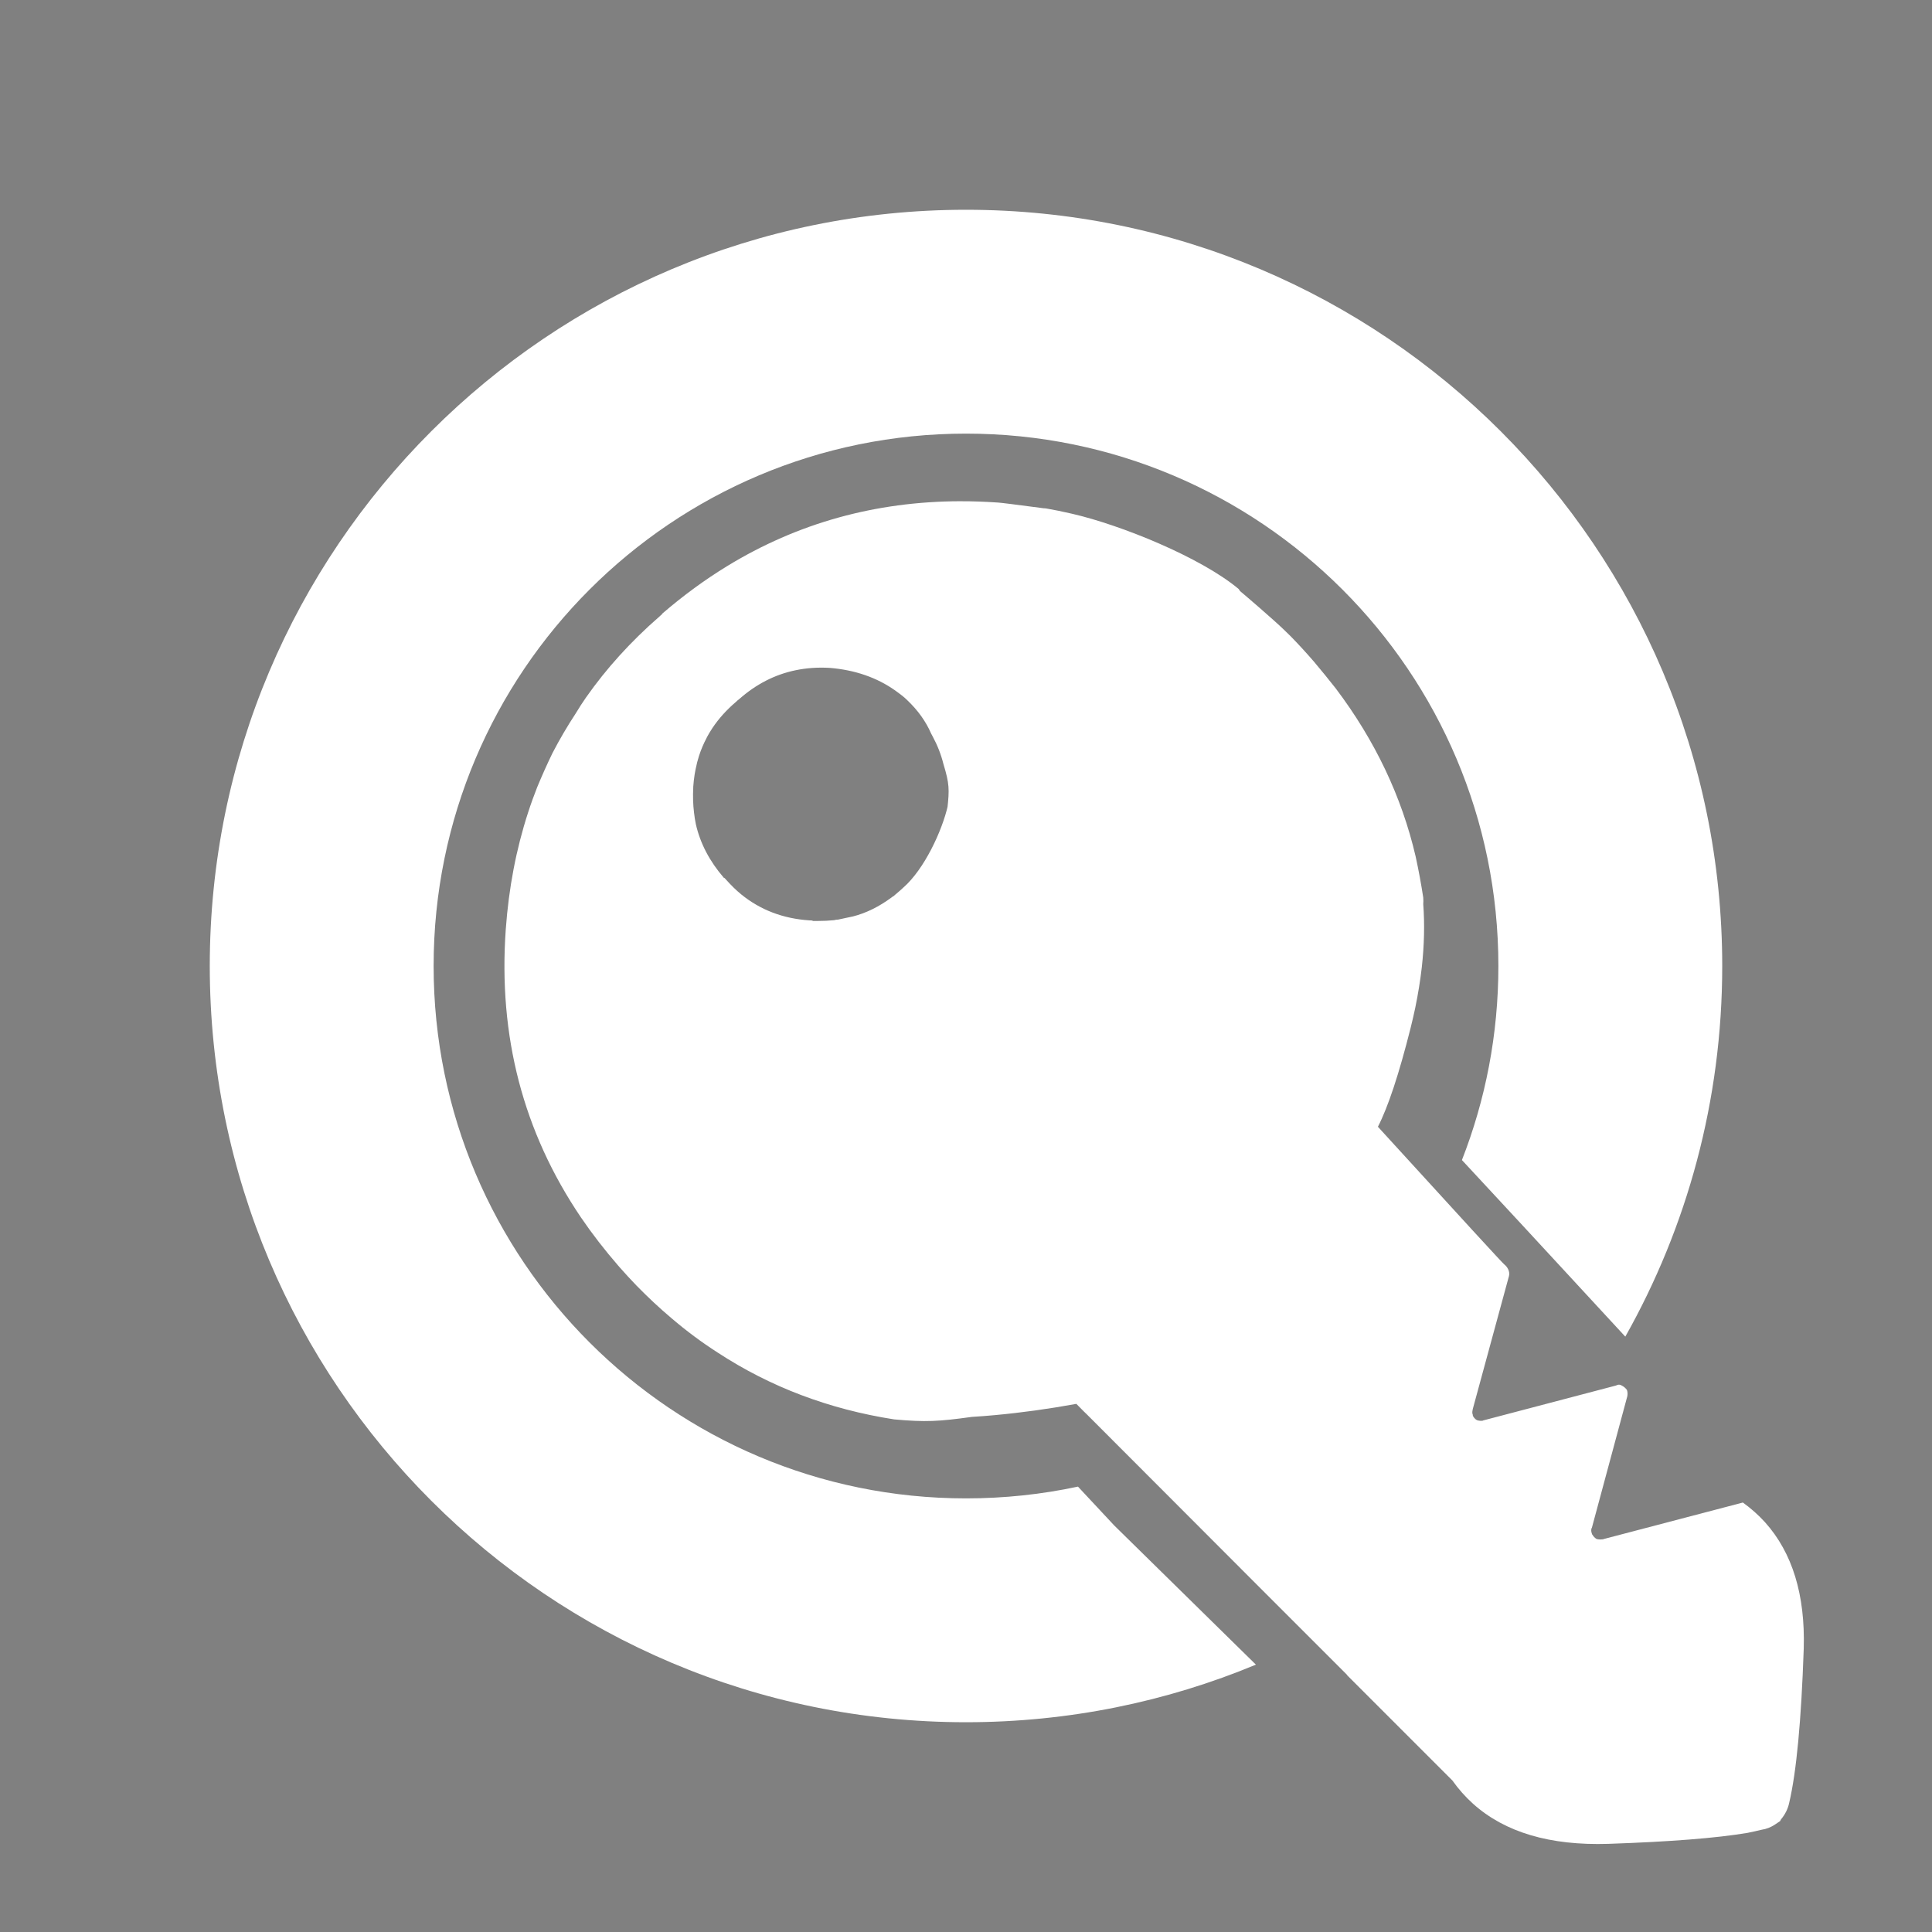 <?xml version="1.0" encoding="UTF-8" standalone="no"?>
<!-- Generator: Adobe Illustrator 15.0.0, SVG Export Plug-In . SVG Version: 6.00 Build 0)  -->

<svg
   xmlns:dc="http://purl.org/dc/elements/1.1/"
   xmlns:cc="http://creativecommons.org/ns#"
   xmlns:rdf="http://www.w3.org/1999/02/22-rdf-syntax-ns#"
   xmlns:svg="http://www.w3.org/2000/svg"
   xmlns="http://www.w3.org/2000/svg"
   xmlns:sodipodi="http://sodipodi.sourceforge.net/DTD/sodipodi-0.dtd"
   xmlns:inkscape="http://www.inkscape.org/namespaces/inkscape"
   version="1.1"
   x="0px"
   y="0px"
   width="626px"
   height="626px"
   viewBox="0 0 626 626"
   enable-background="new 0 0 626 626"
   xml:space="preserve"
   id="svg2"
   inkscape:version="0.48.5 r10040"
   sodipodi:docname="ic_stat_notify.svg"><rect x="0" y="0" width="626" height="626" fill="#808080" stroke="none"/><defs
     id="defs34" /><sodipodi:namedview
     pagecolor="#ffffff"
     bordercolor="#666666"
     borderopacity="1"
     objecttolerance="10"
     gridtolerance="10"
     guidetolerance="10"
     inkscape:pageopacity="0"
     inkscape:pageshadow="2"
     inkscape:window-width="2558"
     inkscape:window-height="1419"
     id="namedview32"
     showgrid="false"
     inkscape:zoom="1.066308"
     inkscape:cx="338.58371"
     inkscape:cy="291.05308"
     inkscape:window-x="0"
     inkscape:window-y="19"
     inkscape:window-maximized="1"
     inkscape:current-layer="svg2" /><rect
     style="fill:#000000;fill-opacity:1;stroke:none"
     id="rect3061"
     width="991.271"
     height="833.718"
     x="-1041.993"
     y="-121.611" /><path
     style="fill:#ffffff;fill-opacity:1;fill-rule:nonzero;stroke:none"
     d="M 313 67.969 C 177.674 67.969 67.969 177.674 67.969 313 C 67.969 448.326 177.674 558.031 313 558.031 C 346.281 558.031 378.007 551.394 406.938 539.375 L 361.031 494.281 L 349.281 481.688 C 337.582 484.192 325.447 485.5 313 485.5 C 217.733 485.5 140.5 408.267 140.5 313 C 140.5 217.733 217.733 140.5 313 140.5 C 408.267 140.5 485.5 217.733 485.5 313 C 485.5 335.185 481.316 356.394 473.688 375.875 C 501.456 405.733 520.784 426.84 526.625 433.094 C 546.62 397.604 558.031 356.637 558.031 313 C 558.031 177.674 448.326 67.969 313 67.969 z M 464.312 395.906 C 448.622 424.479 425.059 448.127 396.562 463.938 C 419.188 453.232 445.289 433.655 464.312 395.906 z "
     id="path4081" /><path
     style="fill:#94c061;fill-rule:evenodd"
     inkscape:connector-curvature="0"
     id="path14"
     d="m 415.298,-360.174 -79.394,79.139 c -47.067,-48.094 -70.601,-105.922 -70.601,-173.486 0,-0.284 0,-0.537 0,-0.765 0.151,-61.181 19.692,-114.421 58.622,-159.723 3.237,-3.762 6.606,-7.471 10.11,-11.13 1.368,-1.422 2.756,-2.839 4.163,-4.248 7.646,-7.646 15.605,-14.727 23.873,-21.24 0.28,-0.221 0.564,-0.449 0.85,-0.68 0.571,-0.449 1.137,-0.887 1.699,-1.317 0.262,-0.202 0.517,-0.399 0.765,-0.595 l 22.344,-15.208 c 1.278,-0.778 2.567,-1.543 3.866,-2.294 l 0,0.043 c 0.697,-0.404 1.39,-0.814 2.081,-1.232 l 2.081,-1.147 c 0.797,-0.425 1.589,-0.85 2.379,-1.274 7.687,-4.105 15.561,-7.757 23.619,-10.96 6.873,-2.72 13.884,-5.113 21.027,-7.179 2,-0.578 4.01,-1.13 6.032,-1.657 20.63,-5.381 42.377,-8.071 65.248,-8.071 15.631,0 30.726,1.274 45.281,3.823 5.098,0.85 10.195,1.898 15.293,3.143 12.841,3.084 25.258,7.189 37.254,12.319 23.884,7.884 -10.1,24.798 4.817,34.16 -4.835,78.852 20.582,73.239 -44.79,57.681 -0.396,-0.112 -0.765,-0.199 -1.104,-0.255 -2.437,-0.566 -4.955,-1.076 -7.561,-1.529 -0.338,-0.056 -0.595,-0.085 -0.763,-0.085 -9.007,-1.189 -14.018,-1.813 -15.039,-1.869 l -0.085,0 c -32.228,-2.153 -61.398,4.729 -87.508,20.645 -7.193,4.362 -14.13,9.43 -20.815,15.208 -0.17,0.112 -0.284,0.255 -0.34,0.425 -0.226,0.17 -0.481,0.396 -0.765,0.68 -0.901,0.785 -1.794,1.579 -2.675,2.379 -3.485,3.176 -6.77,6.462 -9.855,9.855 -2.063,-2.547 -4.002,-5.152 -5.82,-7.816 1.731,-1.935 3.033,-3.917 3.908,-5.947 0.737,-1.475 1.332,-3.004 1.784,-4.588 0.794,-2.676 1.189,-5.507 1.189,-8.496 0,-7.493 -2.464,-14.008 -7.391,-19.541 l -0.255,-0.297 c -0.121,-0.112 -0.277,-0.268 -0.467,-0.467 -0.117,-0.129 -0.245,-0.27 -0.382,-0.425 -0.087,-0.087 -0.173,-0.172 -0.255,-0.255 -1.076,-1.076 -2.238,-2.068 -3.483,-2.974 -3.84,-2.88 -8.102,-4.635 -12.786,-5.267 l -0.043,0 c -0.734,-0.17 -1.526,-0.253 -2.379,-0.255 -0.737,-0.112 -1.473,-0.17 -2.209,-0.17 -0.566,0 -1.104,0.058 -1.614,0.17 -1.133,0 -2.238,0.085 -3.313,0.255 l -0.085,0 c -0.435,0.07 -0.86,0.155 -1.274,0.255 l -3.738,1.02 c -0.748,0.28 -1.485,0.591 -2.209,0.935 -0.199,0.085 -0.396,0.17 -0.595,0.255 -2.941,1.356 -5.662,3.281 -8.156,5.777 -0.34,0.34 -0.651,0.709 -0.935,1.104 -0.105,0.112 -0.204,0.226 -0.297,0.34 -3.235,3.597 -5.402,7.646 -6.499,12.149 -0.566,2.379 -0.85,4.843 -0.85,7.391 0,5.99 1.543,11.328 4.63,16.015 1.115,1.68 2.432,3.281 3.951,4.8 2.578,2.578 5.381,4.588 8.411,6.032 3.828,1.813 8.02,2.719 12.574,2.719 3.584,0 6.939,-0.552 10.068,-1.657 2.717,3.675 5.663,7.257 8.836,10.747 0.066,-0.09 0.138,-0.175 0.212,-0.255 -0.607,0.812 -1.203,1.633 -1.784,2.464 -1.189,1.699 -2.294,3.398 -3.313,5.098 -2.719,4.136 -5.239,8.44 -7.561,12.915 -0.027,0.056 -0.056,0.112 -0.085,0.17 -1.723,3.57 -3.337,7.165 -4.843,10.79 -1.076,2.72 -2.066,5.493 -2.974,8.326 -3.852,11.838 -6.258,24.441 -7.222,37.807 -2.586,36.254 6.462,68.694 27.144,97.319 z m 272.718,-271.953 c -67.566,59.018 -26.304,18.558 -51.23,-39.293 18.151,10.492 35.226,23.591 51.23,39.293 z m -170.045,100.931 c -0.097,-0.117 -0.195,-0.231 -0.297,-0.34 0.432,0.299 0.856,0.61 1.274,0.935 -0.323,-0.206 -0.647,-0.404 -0.977,-0.595 z"
     clip-rule="evenodd"
     sodipodi:nodetypes="ccscccccccccccccccccscccccccccccccccccccscccccccccscccccccccccscscsccccccccccccccccccc" /><path
     style="fill:#ffffff;fill-opacity:1;fill-rule:nonzero;stroke:none"
     d="m 311.156,162.406 c -27.545,0.077 -52.734,7.084 -75.562,21.031 -7.171,4.384 -14.106,9.464 -20.812,15.219 -0.168,0.112 -0.288,0.268 -0.344,0.438 -0.226,0.17 -0.466,0.372 -0.75,0.656 -9.233,8.044 -17.186,16.792 -23.812,26.25 -1.189,1.699 -2.293,3.426 -3.312,5.125 -2.719,4.136 -5.24,8.431 -7.562,12.906 -1.755,3.624 -3.377,7.257 -4.906,10.938 -1.077,2.732 -2.094,5.527 -3,8.344 -3.854,11.845 -6.259,24.454 -7.219,37.812 -2.466,34.58 5.651,65.674 24.344,93.312 3.643,5.351 7.697,10.587 12.125,15.688 0.136,0.153 0.258,0.312 0.406,0.469 1.796,2.054 3.643,4.028 5.5,5.969 3.697,3.782 7.485,7.327 11.406,10.625 4.702,4.02 9.665,7.72 14.875,11.062 17.048,11.157 36.119,18.37 57.188,21.656 10.231,0.927 14.454,0.676 25.188,-0.812 2.591,-0.155 5.038,-0.35 7.344,-0.562 8.666,-0.792 17.494,-2.013 26.5,-3.656 l 2.375,2.406 1.031,1 58.438,58.531 25.938,25.938 -0.094,0 34.156,34.156 c 1.991,2.804 4.235,5.326 6.719,7.562 10.329,9.259 24.916,13.562 43.812,12.969 19.994,-0.681 35.044,-1.863 45.125,-3.562 1.641,-0.342 3.141,-0.66 4.5,-1 1.587,-0.228 3.047,-0.813 4.406,-1.719 0.511,-0.34 1.059,-0.698 1.625,-1.094 l 0.25,-0.5 c 1.415,-1.699 2.323,-3.548 2.719,-5.531 2.323,-9.911 3.894,-26.54 4.688,-49.875 0.503,-17.383 -3.673,-31.011 -12.5,-40.875 -2.138,-2.365 -4.541,-4.497 -7.219,-6.438 l -45.281,11.875 -0.156,0.188 0,-0.188 c -0.075,0.012 -0.152,0.045 -0.219,0.062 -0.607,0.066 -1.194,0.026 -1.75,-0.125 -0.566,-0.34 -1.004,-0.809 -1.344,-1.375 -0.114,-0.112 -0.188,-0.236 -0.188,-0.406 -0.228,-0.568 -0.264,-1.153 -0.094,-1.719 l 0.094,-0.094 L 527.25,452.5 c 0.168,-0.736 0.134,-1.445 -0.094,-2.125 -0.452,-0.622 -0.965,-1.06 -1.531,-1.344 -0.624,-0.454 -1.294,-0.49 -2.031,-0.094 l -43.031,11.312 -0.031,0 0,0.062 c -0.624,0.112 -1.289,0.071 -1.969,-0.156 -0.326,-0.161 -0.604,-0.399 -0.844,-0.688 -0.195,-0.223 -0.357,-0.463 -0.5,-0.75 l 0,-0.25 c -0.228,-0.566 -0.228,-1.158 0,-1.781 l -0.094,0.156 11.812,-43.406 c 0.172,-0.678 0.09,-1.388 -0.25,-2.125 -0.284,-0.622 -0.715,-1.171 -1.281,-1.625 -0.228,-0.058 -13.863,-14.916 -40.938,-44.594 3.342,-6.515 6.857,-17.192 10.594,-32.031 0.544,-2.2 1.053,-4.368 1.5,-6.5 0.929,-4.522 1.639,-8.9 2.125,-13.156 0.795,-7.177 0.951,-13.999 0.469,-20.438 0.056,-0.624 0.056,-1.331 0,-2.125 -0.68,-4.476 -1.507,-8.924 -2.469,-13.344 -4.53,-19.427 -13.162,-37.589 -25.906,-54.469 -2.265,-2.889 -4.592,-5.73 -6.969,-8.562 -2.493,-2.889 -5.014,-5.645 -7.562,-8.25 -0.775,-0.778 -1.56,-1.532 -2.344,-2.281 -3.169,-3.062 -12.496,-11.128 -15.812,-13.844 -0.018,0.033 -0.045,0.061 -0.062,0.094 0.019,0.012 0.043,0.019 0.062,0.031 -15.808,26.643 -82.815,28.456 -77.235,63.017 1.076,6.665 -9.754,-8.452 -15.703,7.67 -0.007,0.03 -0.027,0.065 -0.031,0.094 -1.871,8.278 -7.671,20.684 -14.438,26.594 -0.112,0.056 -0.266,0.212 -0.438,0.438 -0.168,0.056 -0.25,0.138 -0.25,0.25 -0.17,0.056 -0.288,0.138 -0.344,0.25 -0.737,0.625 -1.45,1.251 -2.188,1.875 -0.172,0.056 -0.361,0.172 -0.531,0.344 -4.134,3.057 -8.315,5.112 -12.562,6.188 l -4.844,1.031 c -0.454,0 -0.885,0.075 -1.281,0.188 -1.699,0.168 -3.439,0.25 -5.25,0.25 l -0.531,0 -0.5,0 -0.5,0 c -0.228,-0.116 -0.499,-0.188 -0.781,-0.188 l -0.406,0 c -8.511,-0.561 -15.88,-3.36 -22.094,-8.406 -1.667,-1.366 -3.243,-2.905 -4.75,-4.594 -0.228,-0.245 -0.462,-0.487 -0.688,-0.75 l -0.188,0 c -0.029,-0.03 -0.032,-0.067 -0.062,-0.094 -4.586,-5.325 -7.614,-11.083 -9.031,-17.312 -0.257,-1.227 -0.454,-2.486 -0.594,-3.75 -0.323,-2.641 -0.403,-5.359 -0.25,-8.156 l 0,-0.25 c 0.088,-1.33 0.244,-2.632 0.438,-3.906 0.078,-0.471 0.16,-0.942 0.25,-1.406 0.025,-0.155 0.061,-0.314 0.094,-0.469 0.292,-1.456 0.65,-2.874 1.094,-4.25 0.658,-2.031 1.487,-3.96 2.469,-5.812 l 0.094,-0.219 c 0.547,-1.013 1.141,-2 1.781,-2.969 2.041,-3.05 4.562,-5.849 7.562,-8.406 0.338,-0.34 0.698,-0.654 1.094,-0.938 5.459,-4.832 11.527,-7.947 18.188,-9.344 3.567,-0.746 7.309,-1.017 11.219,-0.781 8.175,0.688 15.191,3.128 21.094,7.281 0.432,0.299 0.863,0.615 1.281,0.938 0.591,0.445 1.182,0.886 1.75,1.375 0.314,0.28 0.628,0.59 0.938,0.875 3.456,3.286 6.02,6.871 7.719,10.781 0.17,0.338 0.328,0.654 0.5,0.938 1.546,2.858 2.725,5.852 3.5,8.969 1.956,6.426 1.949,8.22 1.258,14.571 0.694,-7.866 29.125,9.426 47.824,-0.872 29.746,-16.383 53.895,-60.718 46.588,-70.41 -12.445,-10.394 -38.414,-20.785 -53.701,-24.319 -0.396,-0.114 -0.754,-0.194 -1.094,-0.25 -2.435,-0.566 -4.956,-1.078 -7.562,-1.531 -0.338,-0.056 -0.611,-0.062 -0.781,-0.062 -9.007,-1.189 -14.01,-1.819 -15.031,-1.875 l -0.094,0 c -4.031,-0.272 -8.003,-0.417 -11.938,-0.406 z"
     id="path20"
     inkscape:connector-curvature="0"
     sodipodi:nodetypes="cccccccccccccccccccccccccccccccccccccccccccccccccccccccccccccccccccccccccccccscccccccccccscccscccccccccccccccccccccccccccccscccccccsc" /></svg>